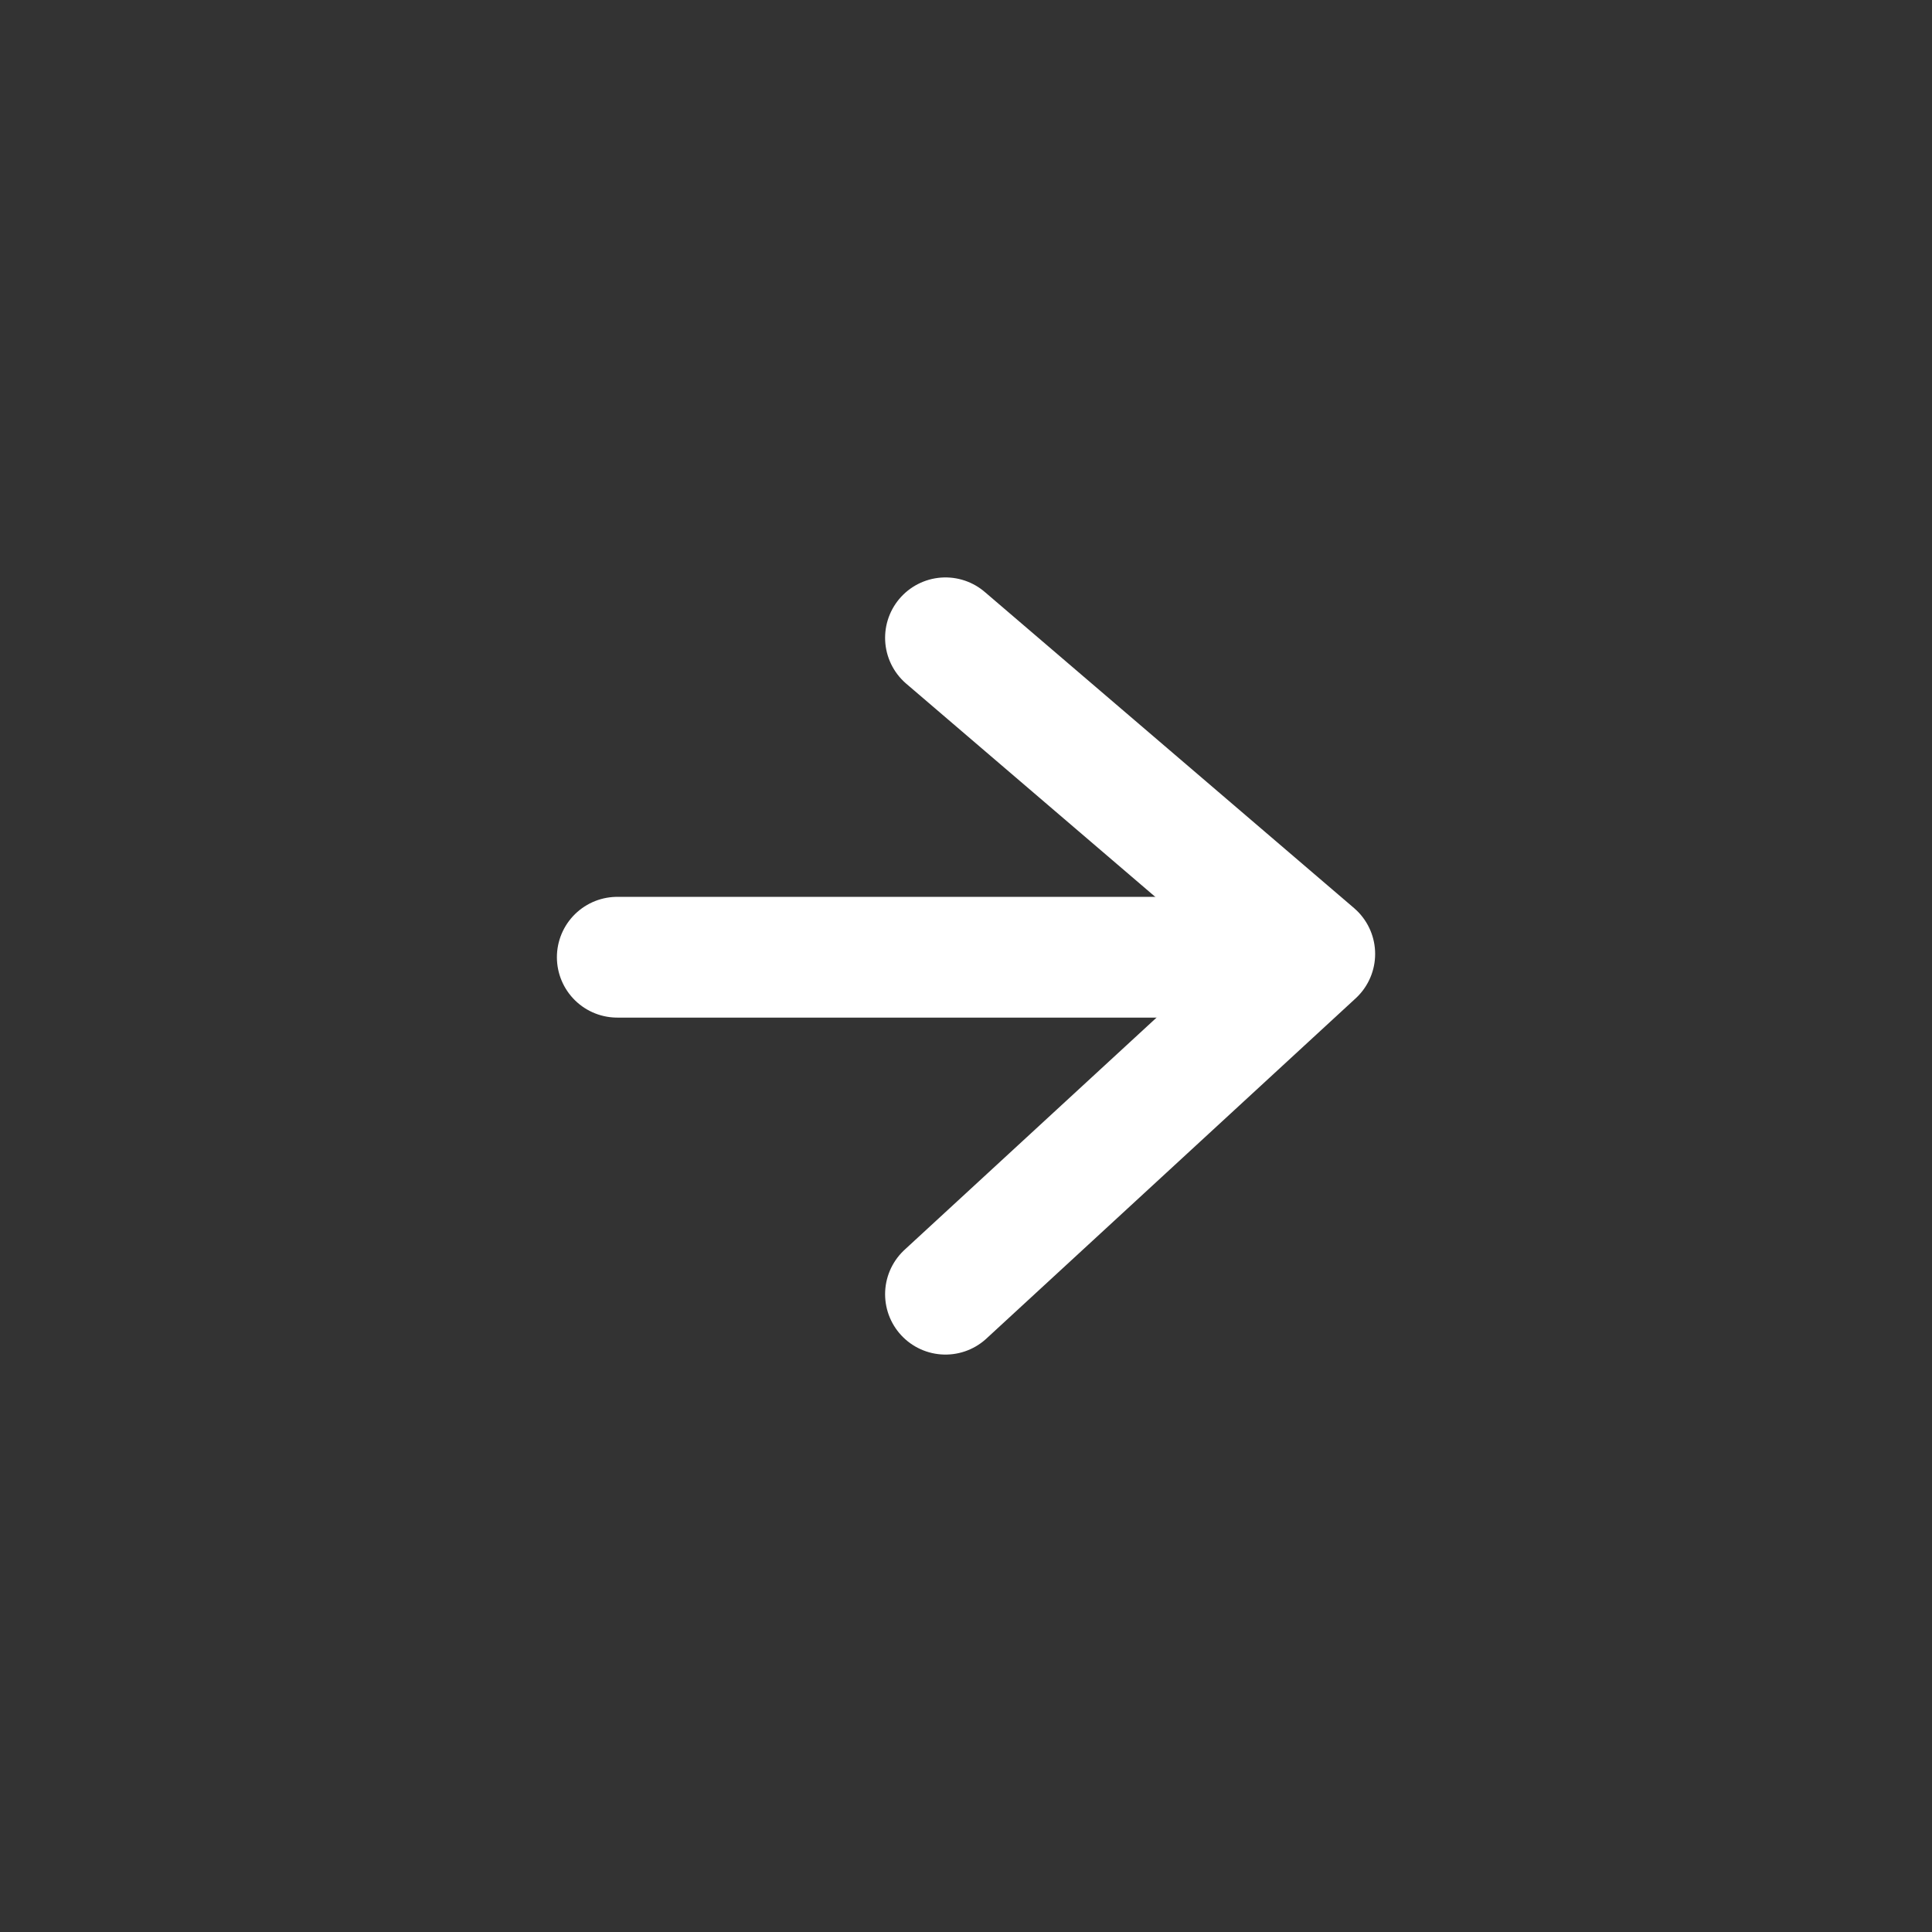<svg xmlns="http://www.w3.org/2000/svg" width="48" height="48" viewBox="0 0 48 48">
    <rect x="0" y="0" width="48" height="48" fill="#333333" stroke="none"/>
    <g fill="none">
        <path d="M0 0H48V48H0z" transform="translate(-2108 -191) translate(2108 191)"/>
        <g stroke="#FFFFFF" stroke-linecap="round" stroke-width="3px">
            <path d="M0 0L16.308 0" transform="translate(-2108 -191) translate(2123.336 206.846) translate(0 7.936)"/>
            <path stroke-linejoin="round" d="M0 0l9.175 7.854L0 16.308" transform="translate(-2108 -191) translate(2123.336 206.846) translate(8.154)"/>
        </g>
    </g>
</svg>
